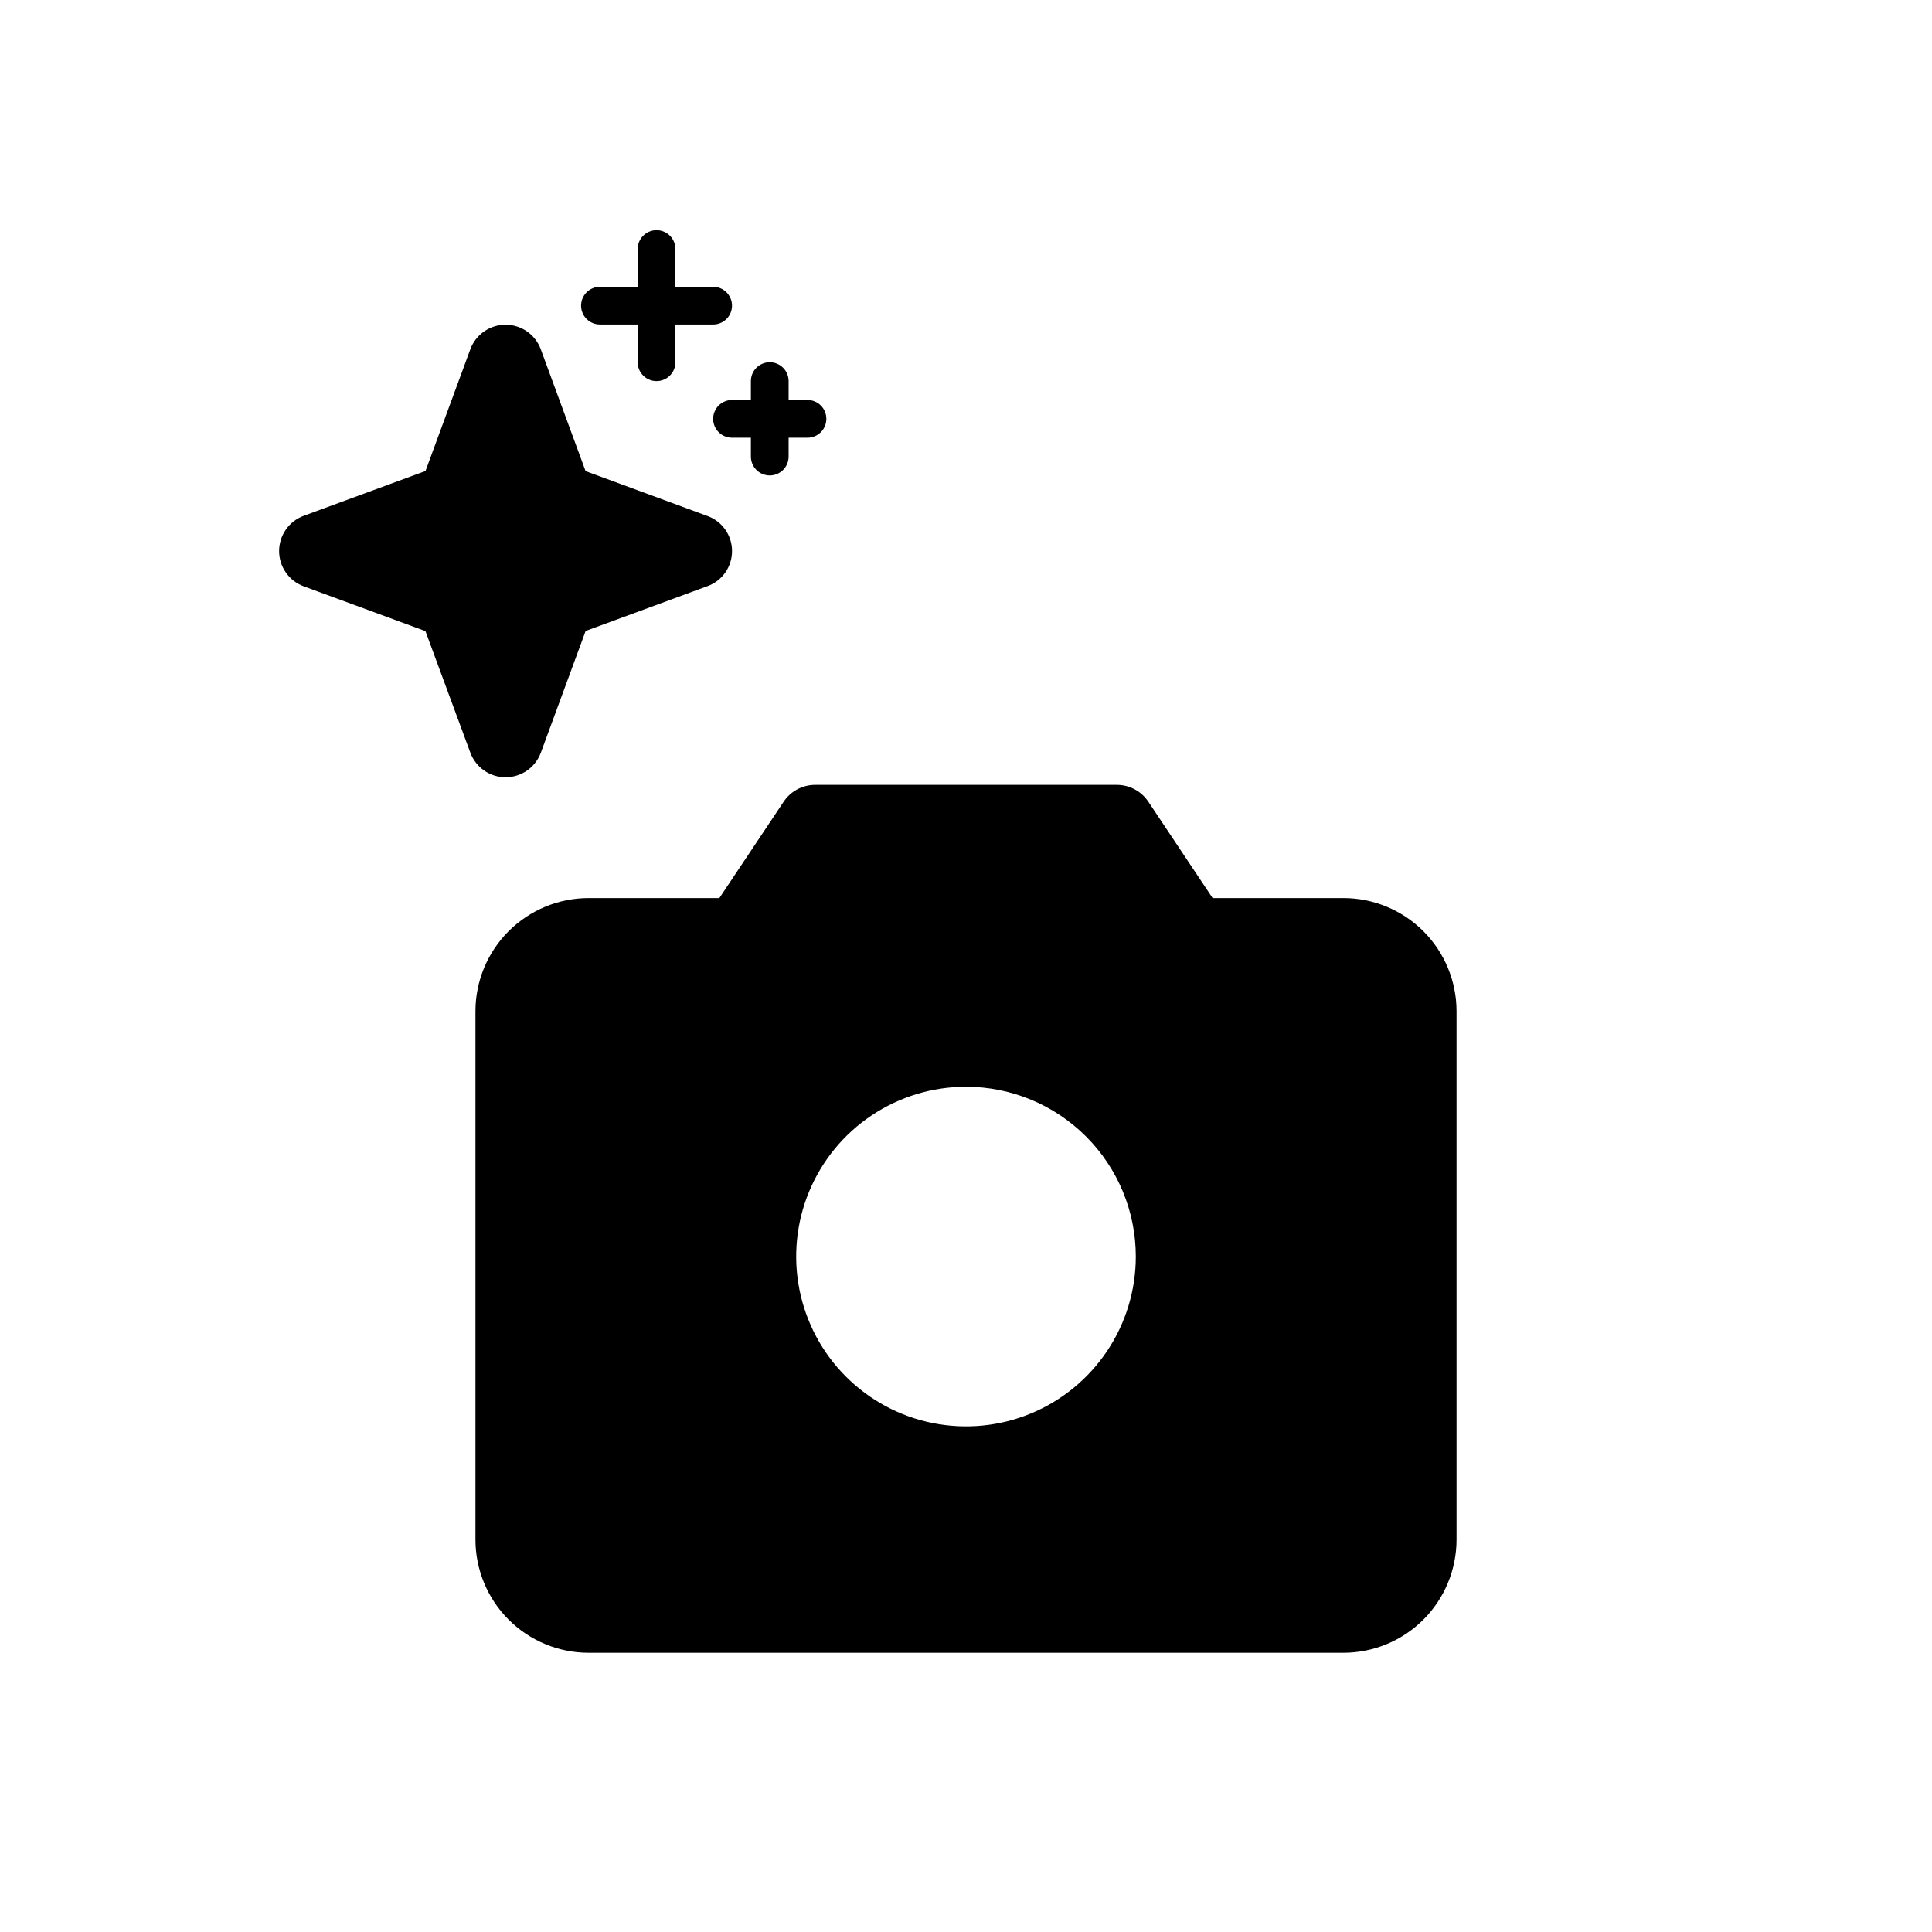 <svg width="64" height="64" viewBox="0 0 64 64" fill="none" xmlns="http://www.w3.org/2000/svg">
<path d="M24.249 18.25C24.251 18.505 24.173 18.754 24.028 18.963C23.882 19.172 23.675 19.331 23.435 19.417L19.4 20.902L17.916 24.934C17.828 25.172 17.669 25.378 17.46 25.524C17.251 25.67 17.003 25.748 16.748 25.748C16.494 25.748 16.246 25.67 16.037 25.524C15.828 25.378 15.669 25.172 15.581 24.934L14.093 20.906L10.06 19.422C9.821 19.334 9.615 19.175 9.47 18.966C9.324 18.758 9.246 18.509 9.246 18.255C9.246 18 9.324 17.752 9.47 17.543C9.615 17.334 9.821 17.175 10.06 17.087L14.095 15.603L15.58 11.571C15.668 11.332 15.827 11.126 16.035 10.981C16.244 10.835 16.492 10.757 16.747 10.757C17.001 10.757 17.25 10.835 17.459 10.981C17.667 11.126 17.826 11.332 17.914 11.571L19.398 15.606L23.43 17.091C23.67 17.176 23.877 17.333 24.023 17.541C24.17 17.748 24.249 17.996 24.249 18.25ZM19.874 10.75H21.124V12C21.124 12.166 21.19 12.325 21.307 12.442C21.424 12.559 21.584 12.625 21.749 12.625C21.915 12.625 22.074 12.559 22.191 12.442C22.308 12.325 22.374 12.166 22.374 12V10.75H23.624C23.79 10.75 23.949 10.684 24.066 10.567C24.183 10.45 24.249 10.291 24.249 10.125C24.249 9.959 24.183 9.8 24.066 9.683C23.949 9.566 23.79 9.5 23.624 9.5H22.374V8.25C22.374 8.084 22.308 7.925 22.191 7.808C22.074 7.691 21.915 7.625 21.749 7.625C21.584 7.625 21.424 7.691 21.307 7.808C21.19 7.925 21.124 8.084 21.124 8.25V9.5H19.874C19.709 9.5 19.549 9.566 19.432 9.683C19.315 9.8 19.249 9.959 19.249 10.125C19.249 10.291 19.315 10.45 19.432 10.567C19.549 10.684 19.709 10.75 19.874 10.75ZM26.749 13.25H26.124V12.625C26.124 12.459 26.058 12.3 25.941 12.183C25.824 12.066 25.665 12 25.499 12C25.334 12 25.174 12.066 25.057 12.183C24.94 12.3 24.874 12.459 24.874 12.625V13.25H24.249C24.084 13.25 23.924 13.316 23.807 13.433C23.69 13.55 23.624 13.709 23.624 13.875C23.624 14.041 23.69 14.2 23.807 14.317C23.924 14.434 24.084 14.5 24.249 14.5H24.874V15.125C24.874 15.291 24.94 15.45 25.057 15.567C25.174 15.684 25.334 15.75 25.499 15.75C25.665 15.75 25.824 15.684 25.941 15.567C26.058 15.45 26.124 15.291 26.124 15.125V14.5H26.749C26.915 14.5 27.074 14.434 27.191 14.317C27.308 14.2 27.374 14.041 27.374 13.875C27.374 13.709 27.308 13.55 27.191 13.433C27.074 13.316 26.915 13.25 26.749 13.25Z" fill="black"/>
<path d="M44.5 29.75H40.169L38.039 26.556C37.925 26.385 37.77 26.245 37.589 26.148C37.408 26.051 37.206 26 37 26H27C26.794 26 26.592 26.051 26.411 26.148C26.23 26.245 26.075 26.385 25.961 26.556L23.83 29.75H19.5C18.505 29.75 17.552 30.145 16.848 30.848C16.145 31.552 15.75 32.505 15.75 33.5V51C15.75 51.995 16.145 52.948 16.848 53.652C17.552 54.355 18.505 54.75 19.5 54.75H44.5C45.495 54.75 46.448 54.355 47.152 53.652C47.855 52.948 48.25 51.995 48.25 51V33.5C48.25 32.505 47.855 31.552 47.152 30.848C46.448 30.145 45.495 29.75 44.5 29.75ZM37.625 41.625C37.625 42.737 37.295 43.825 36.677 44.75C36.059 45.675 35.18 46.396 34.153 46.822C33.125 47.248 31.994 47.359 30.903 47.142C29.811 46.925 28.809 46.389 28.023 45.602C27.236 44.816 26.7 43.813 26.483 42.722C26.266 41.631 26.377 40.5 26.803 39.472C27.229 38.445 27.95 37.566 28.875 36.948C29.8 36.33 30.887 36 32 36C33.492 36 34.923 36.593 35.977 37.648C37.032 38.702 37.625 40.133 37.625 41.625Z" fill="black"/>
</svg>
